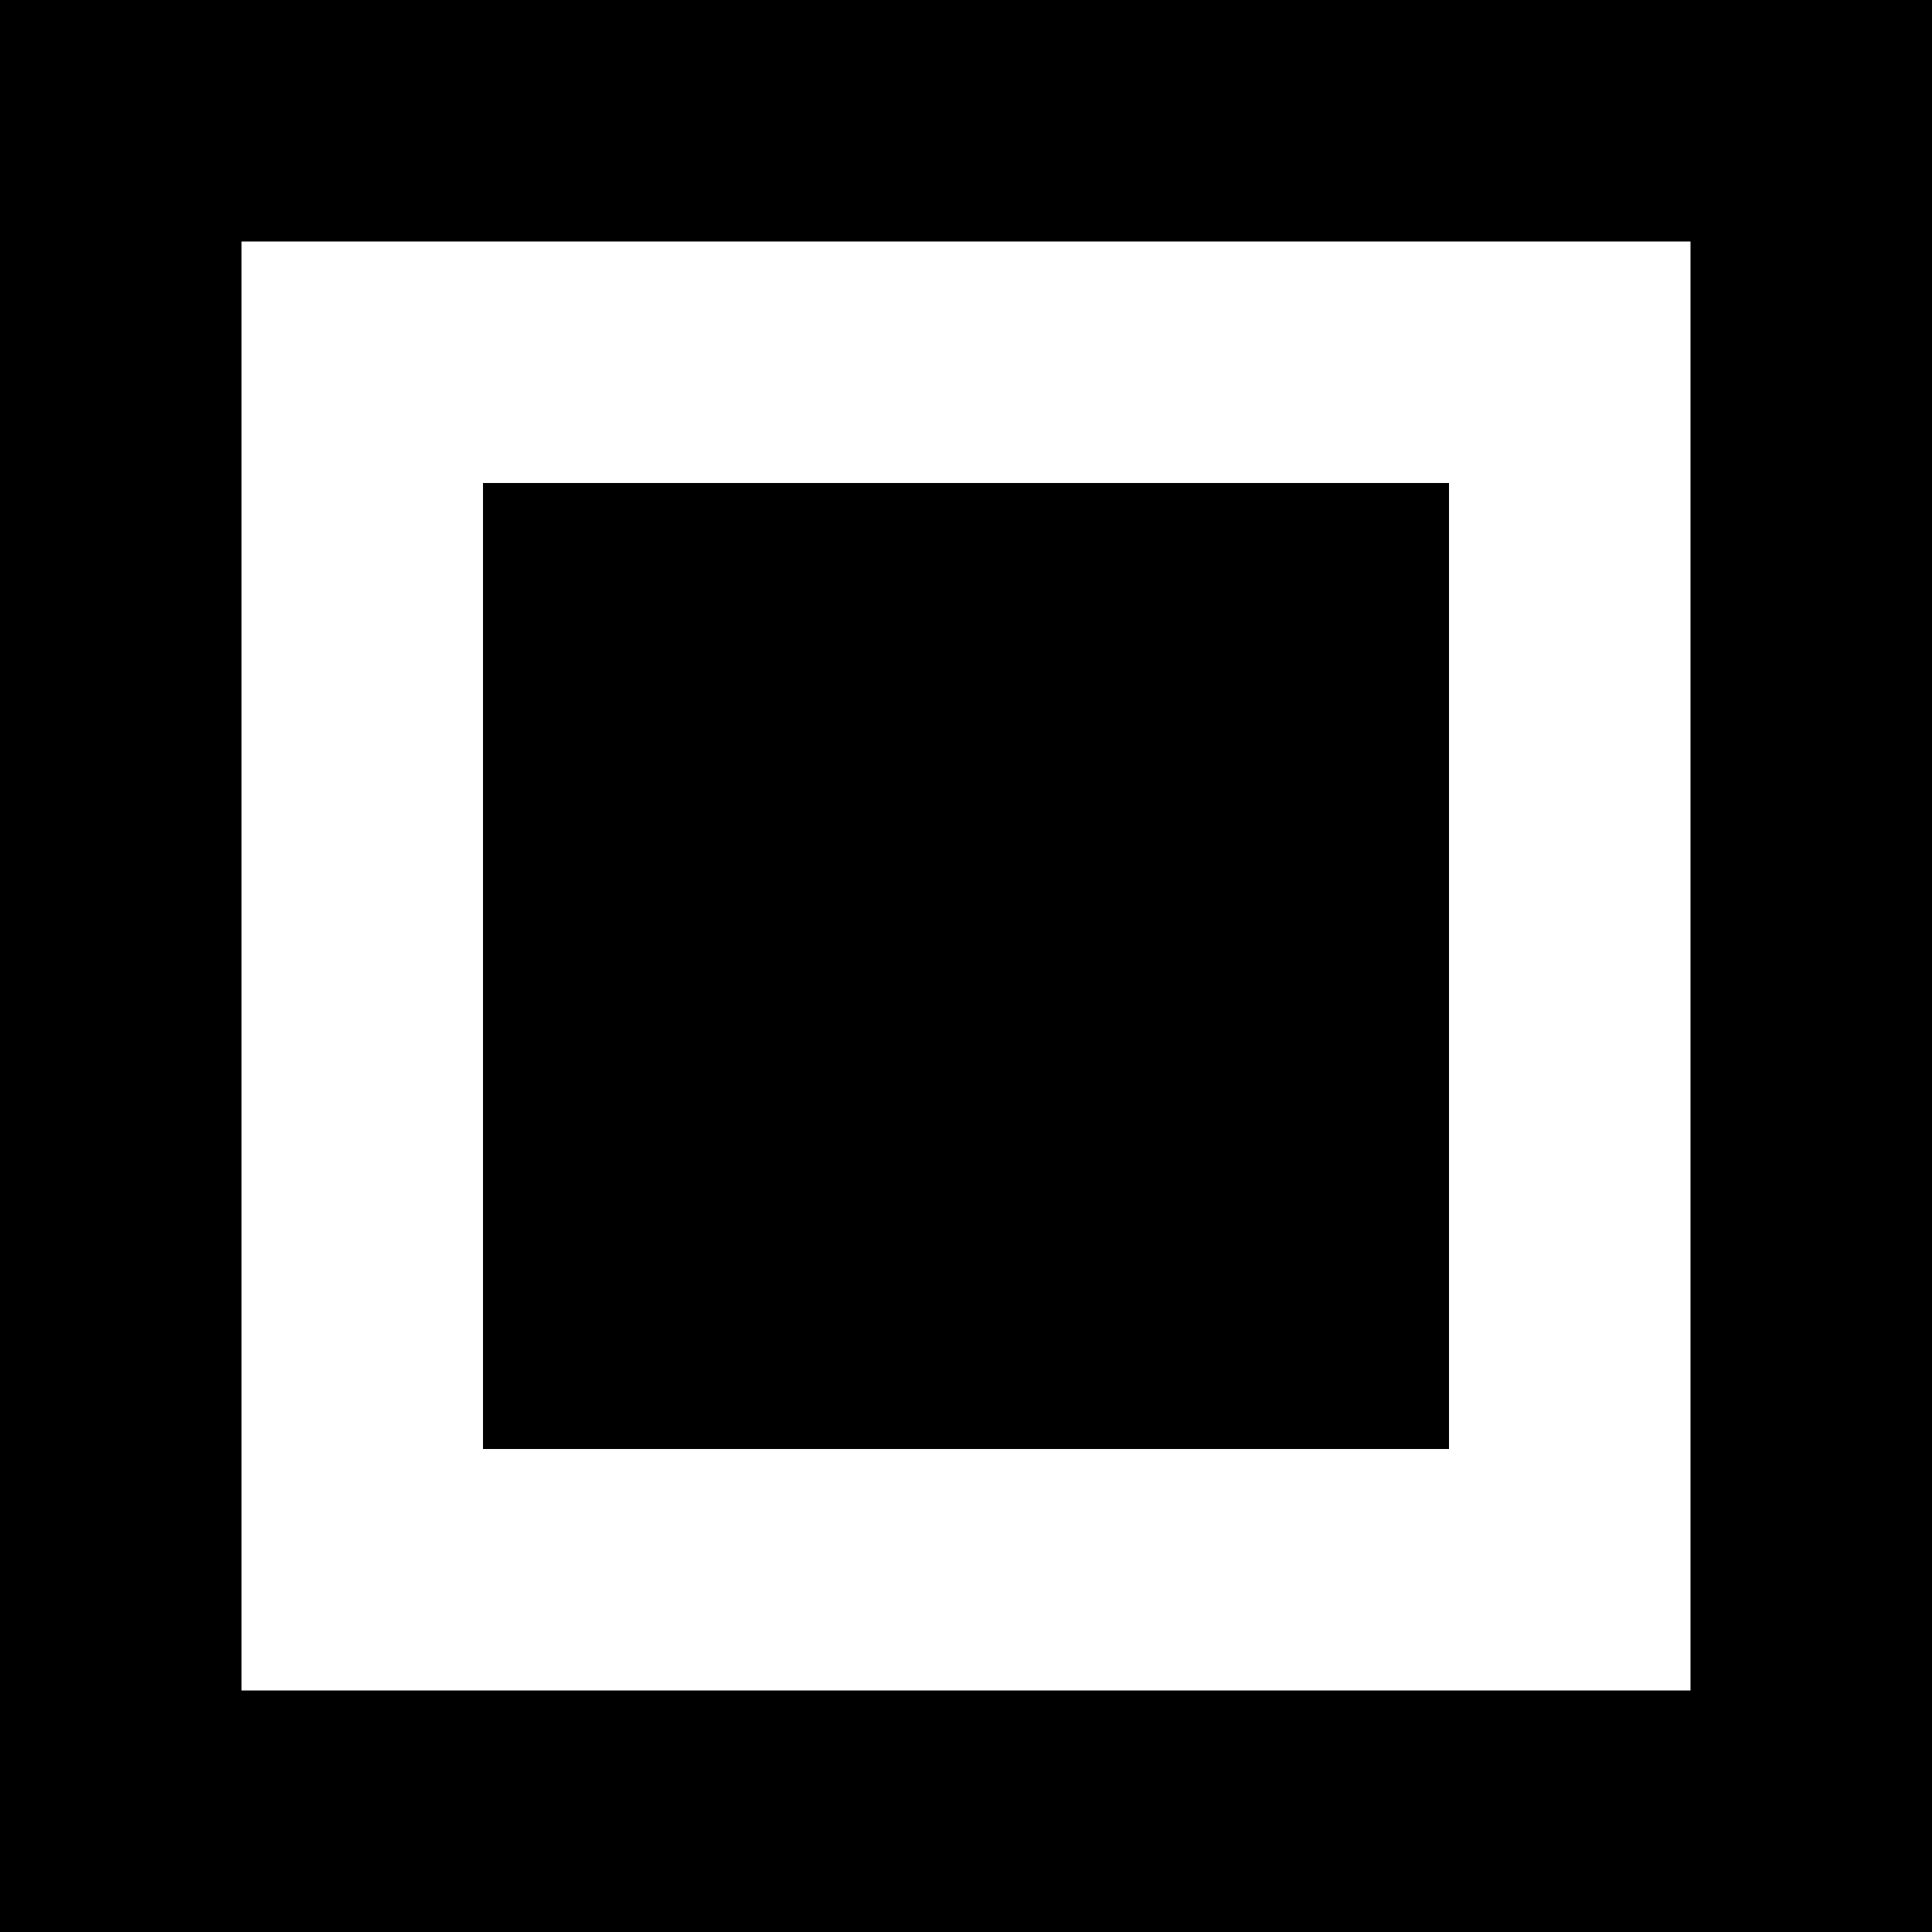 <?xml version="1.0" standalone="no"?>
<!DOCTYPE svg PUBLIC "-//W3C//DTD SVG 20010904//EN"
 "http://www.w3.org/TR/2001/REC-SVG-20010904/DTD/svg10.dtd">
<svg version="1.0" xmlns="http://www.w3.org/2000/svg"
 width="512pt" height="512pt" viewBox="0 0 512 512"
 preserveAspectRatio="xMidYMid meet">
<g transform="translate(0,512) scale(0.1,-0.1)"
fill="#000000" stroke="none">
<path d="M0 2560 l0 -2560 2560 0 2560 0 0 2560 0 2560 -2560 0 -2560 0 0
-2560z m4480 0 l0 -1920 -1920 0 -1920 0 0 1920 0 1920 1920 0 1920 0 0 -1920z"/>
<path d="M1280 2560 l0 -1280 1280 0 1280 0 0 1280 0 1280 -1280 0 -1280 0 0
-1280z"/>
</g>
</svg>
